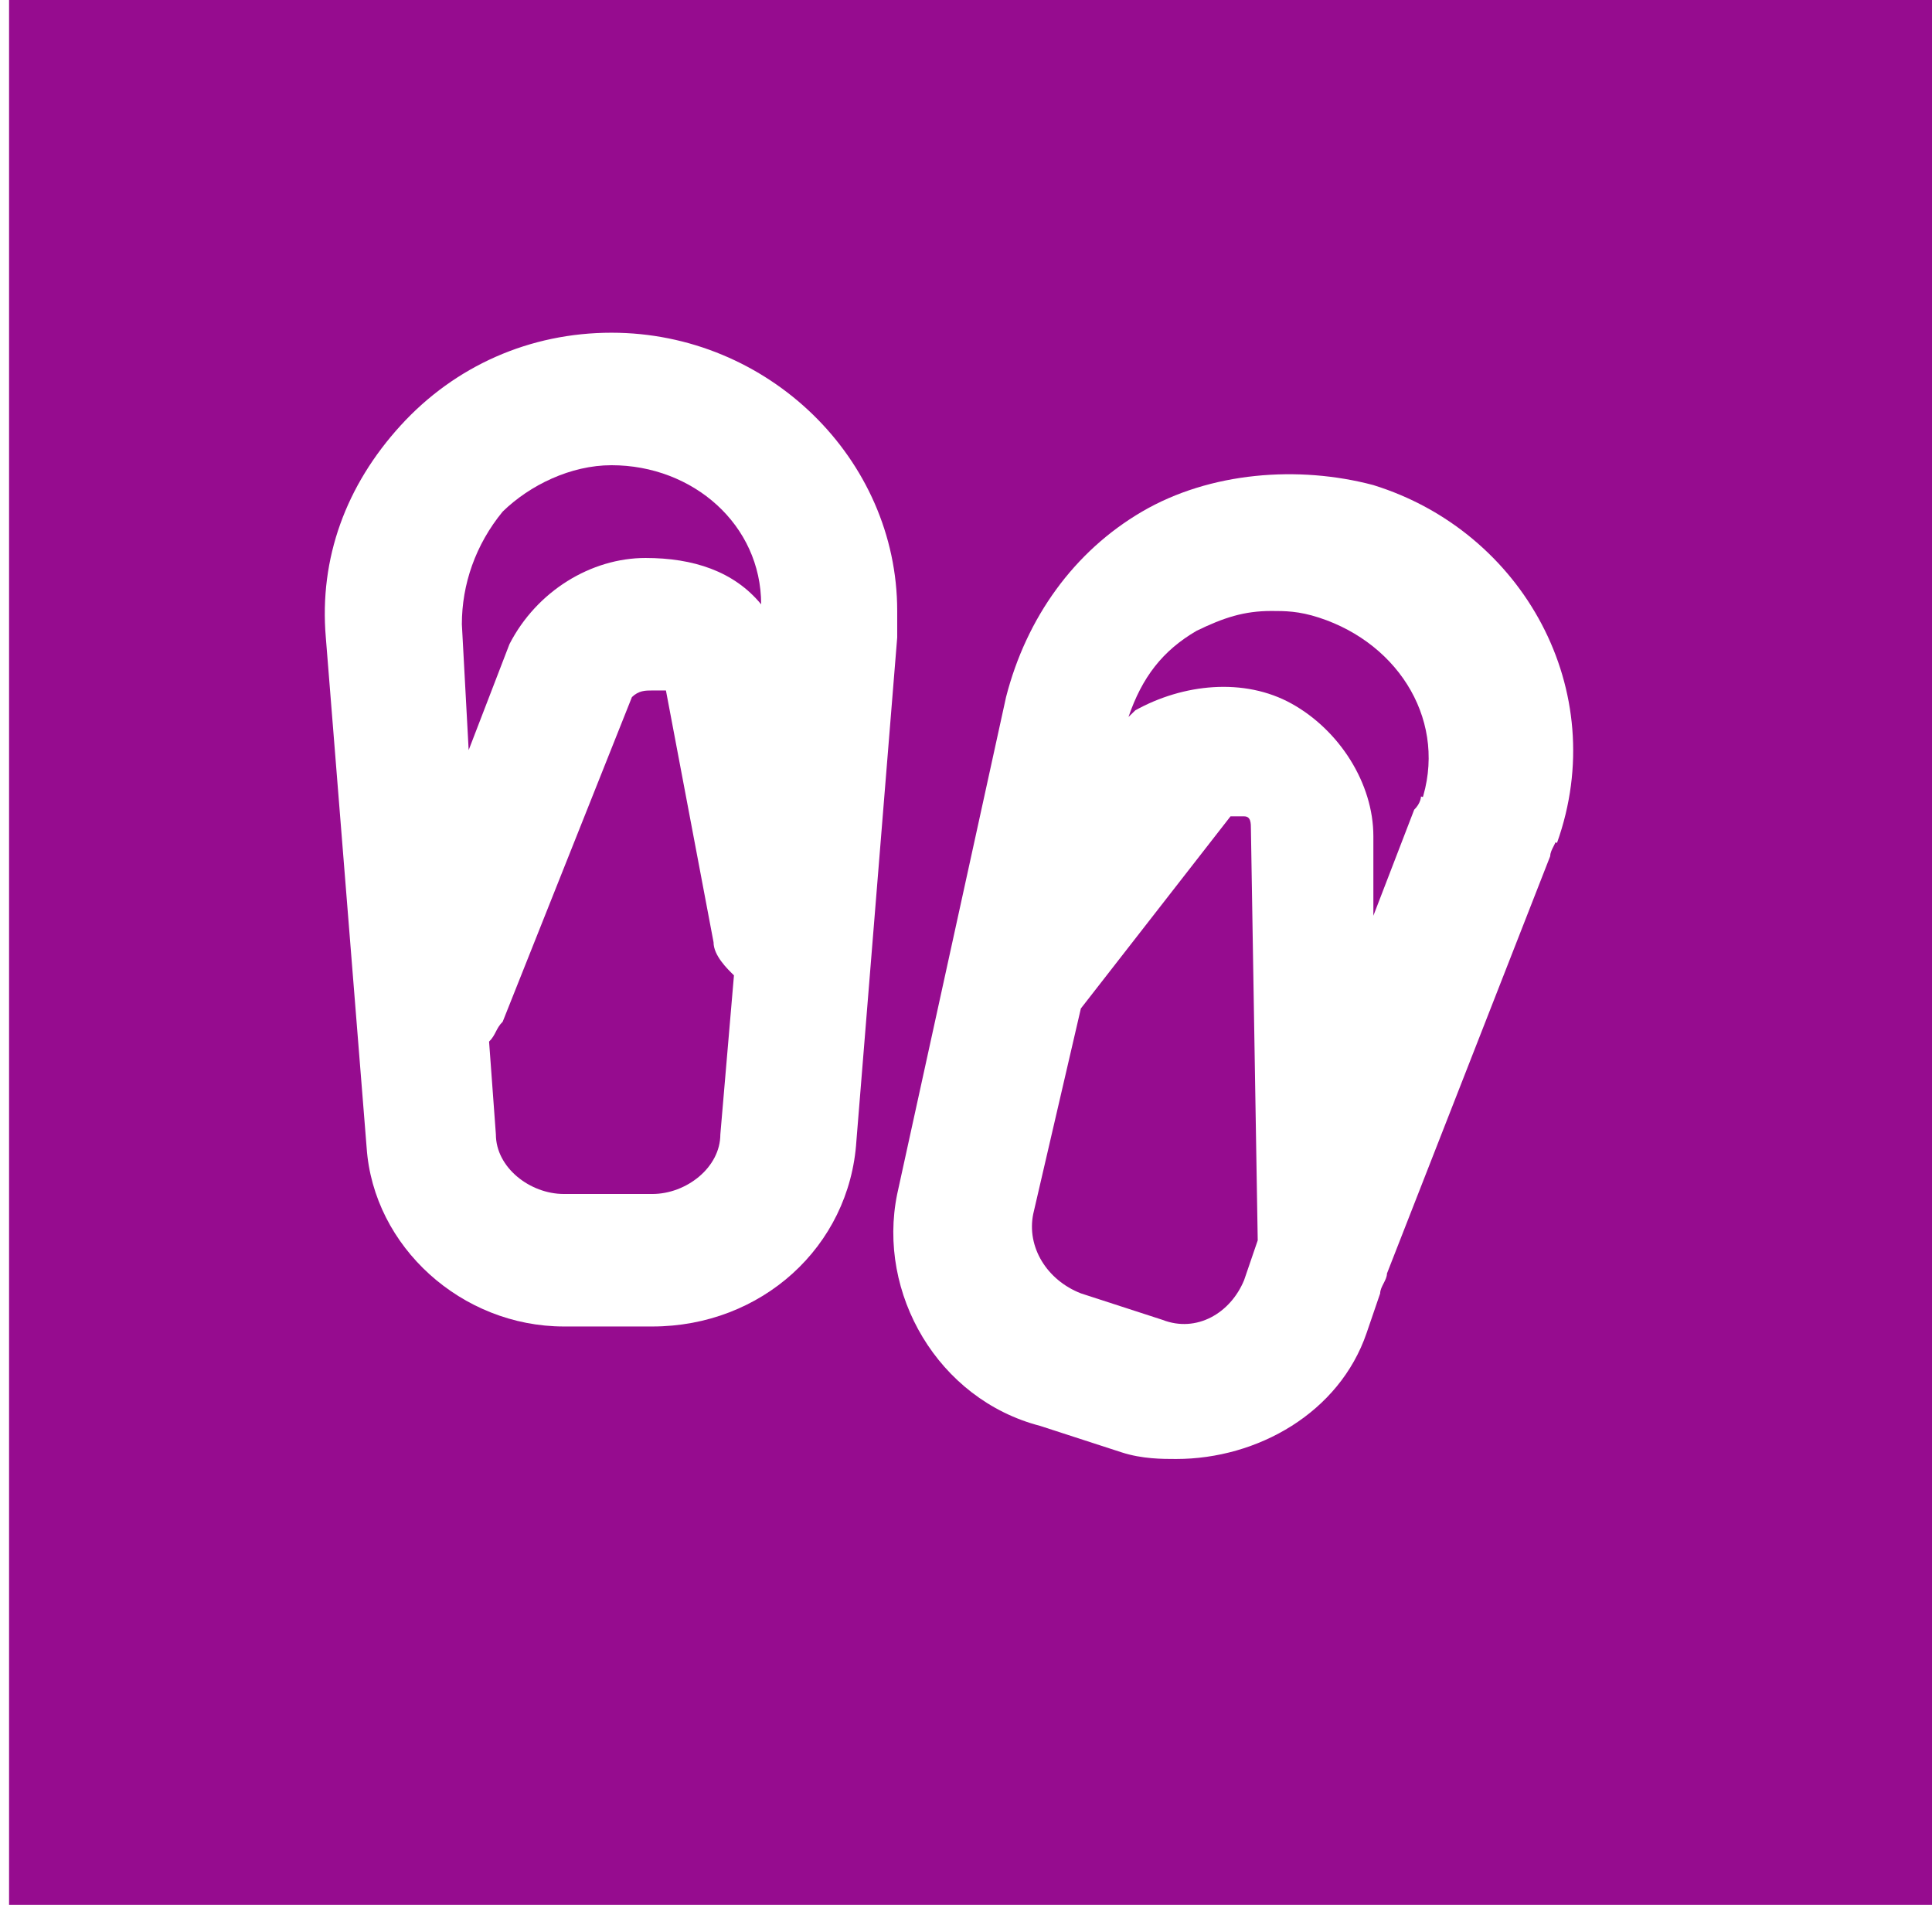 <?xml version="1.0"?>
<svg width="64" height="64" xmlns="http://www.w3.org/2000/svg" xmlns:svg="http://www.w3.org/2000/svg" xmlns:xlink="http://www.w3.org/1999/xlink">
 <rect width="100%" height="100%" fill="#808080" stroke="none"/>
 <g class="layer">
  <title>Layer 1</title>
  <rect fill="#960c8f" height="64.8" id="svg_73" stroke="#ffffff" width="64.8" x="-0.2" y="-1.2"/>
  <use fill="#ffffff" id="svg_132" transform="matrix(1 0 0 1 0 0) matrix(0.845 0 0 0.823 54.336 61.861)" x="-60.33" xlink:href="#svg_131" y="-72.44"/>
 </g>
 <defs>
  <symbol enable-background="new 0 0 24 24" id="svg_131" version="1.1" viewBox="0 0 24 24" xml:space="preserve" xmlns="http://www.w3.org/2000/svg" xmlns:xlink="http://www.w3.org/1999/xlink">
   <style type="text/css">.st0{opacity:0.2;fill:none;stroke:#000000;stroke-width:5.000000e-02;stroke-miterlimit:10;}</style>
   <g id="svg_130"/>
   <g id="svg_129">
    <path d="m11.7,8.2c0,-2.3 -1.9,-4.2 -4.2,-4.2c-1.2,0 -2.3,0.5 -3.1,1.4c-0.8,0.9 -1.2,2 -1.1,3.2l0.6,7.7c0.1,1.5 1.4,2.7 2.9,2.7l1.3,0c1.6,0 2.9,-1.2 3,-2.8l0.6,-7.6c0,-0.1 0,-0.2 0,-0.4zm-2.6,7.9c0,0.5 -0.5,0.9 -1,0.9l-1.3,0c-0.5,0 -1,-0.4 -1,-0.9l-0.1,-1.4c0.1,-0.1 0.1,-0.2 0.2,-0.3l1.9,-4.9c0.1,-0.1 0.2,-0.1 0.3,-0.1c0,0 0.1,0 0.2,0l0.7,3.8c0,0.2 0.2,0.4 0.3,0.5l-0.2,2.4zm-1.1,-8.7c-0.8,0 -1.6,0.5 -2,1.3l-0.6,1.6l-0.1,-1.9c0,-0.6 0.2,-1.2 0.6,-1.7c0.4,-0.4 1,-0.7 1.6,-0.7c1.2,0 2.2,0.9 2.2,2.1c-0.4,-0.5 -1,-0.7 -1.7,-0.7z"/>
    <path d="m18.7,6.3c-1.1,-0.3 -2.4,-0.2 -3.4,0.4c-1,0.6 -1.7,1.6 -2,2.8l-1.6,7.5c-0.3,1.5 0.6,3.1 2.1,3.5l1.2,0.4c0.3,0.1 0.6,0.1 0.8,0.1c1.2,0 2.4,-0.7 2.8,-1.9l0.2,-0.6c0,-0.1 0.1,-0.2 0.1,-0.3l2.4,-6.3c0,-0.1 0.1,-0.2 0.1,-0.3l-1,-0.3l-1,-0.3c0,0 0,0.1 -0.1,0.2l-0.6,1.6l0,-1.2c0,-0.8 -0.5,-1.6 -1.2,-2c-0.7,-0.4 -1.6,-0.3 -2.3,0.1c0,0 -0.1,0.1 -0.1,0.1c0.2,-0.6 0.5,-1 1,-1.3c0.4,-0.2 0.7,-0.3 1.1,-0.3c0.2,0 0.4,0 0.7,0.1c1.2,0.4 1.9,1.6 1.5,2.8l1,0.3l1,0.3c0,0 0,0 0,0c0.8,-2.3 -0.5,-4.7 -2.7,-5.4zm-2.1,5c0.1,0 0.1,0 0.2,0c0.1,0 0.1,0.1 0.1,0.2l0.1,6.2l-0.2,0.6c-0.2,0.5 -0.7,0.8 -1.2,0.6l-1.2,-0.4c-0.5,-0.2 -0.8,-0.7 -0.7,-1.2l0.7,-3.1l2.2,-2.9z"/>
   </g>
  </symbol>
 </defs>
</svg>